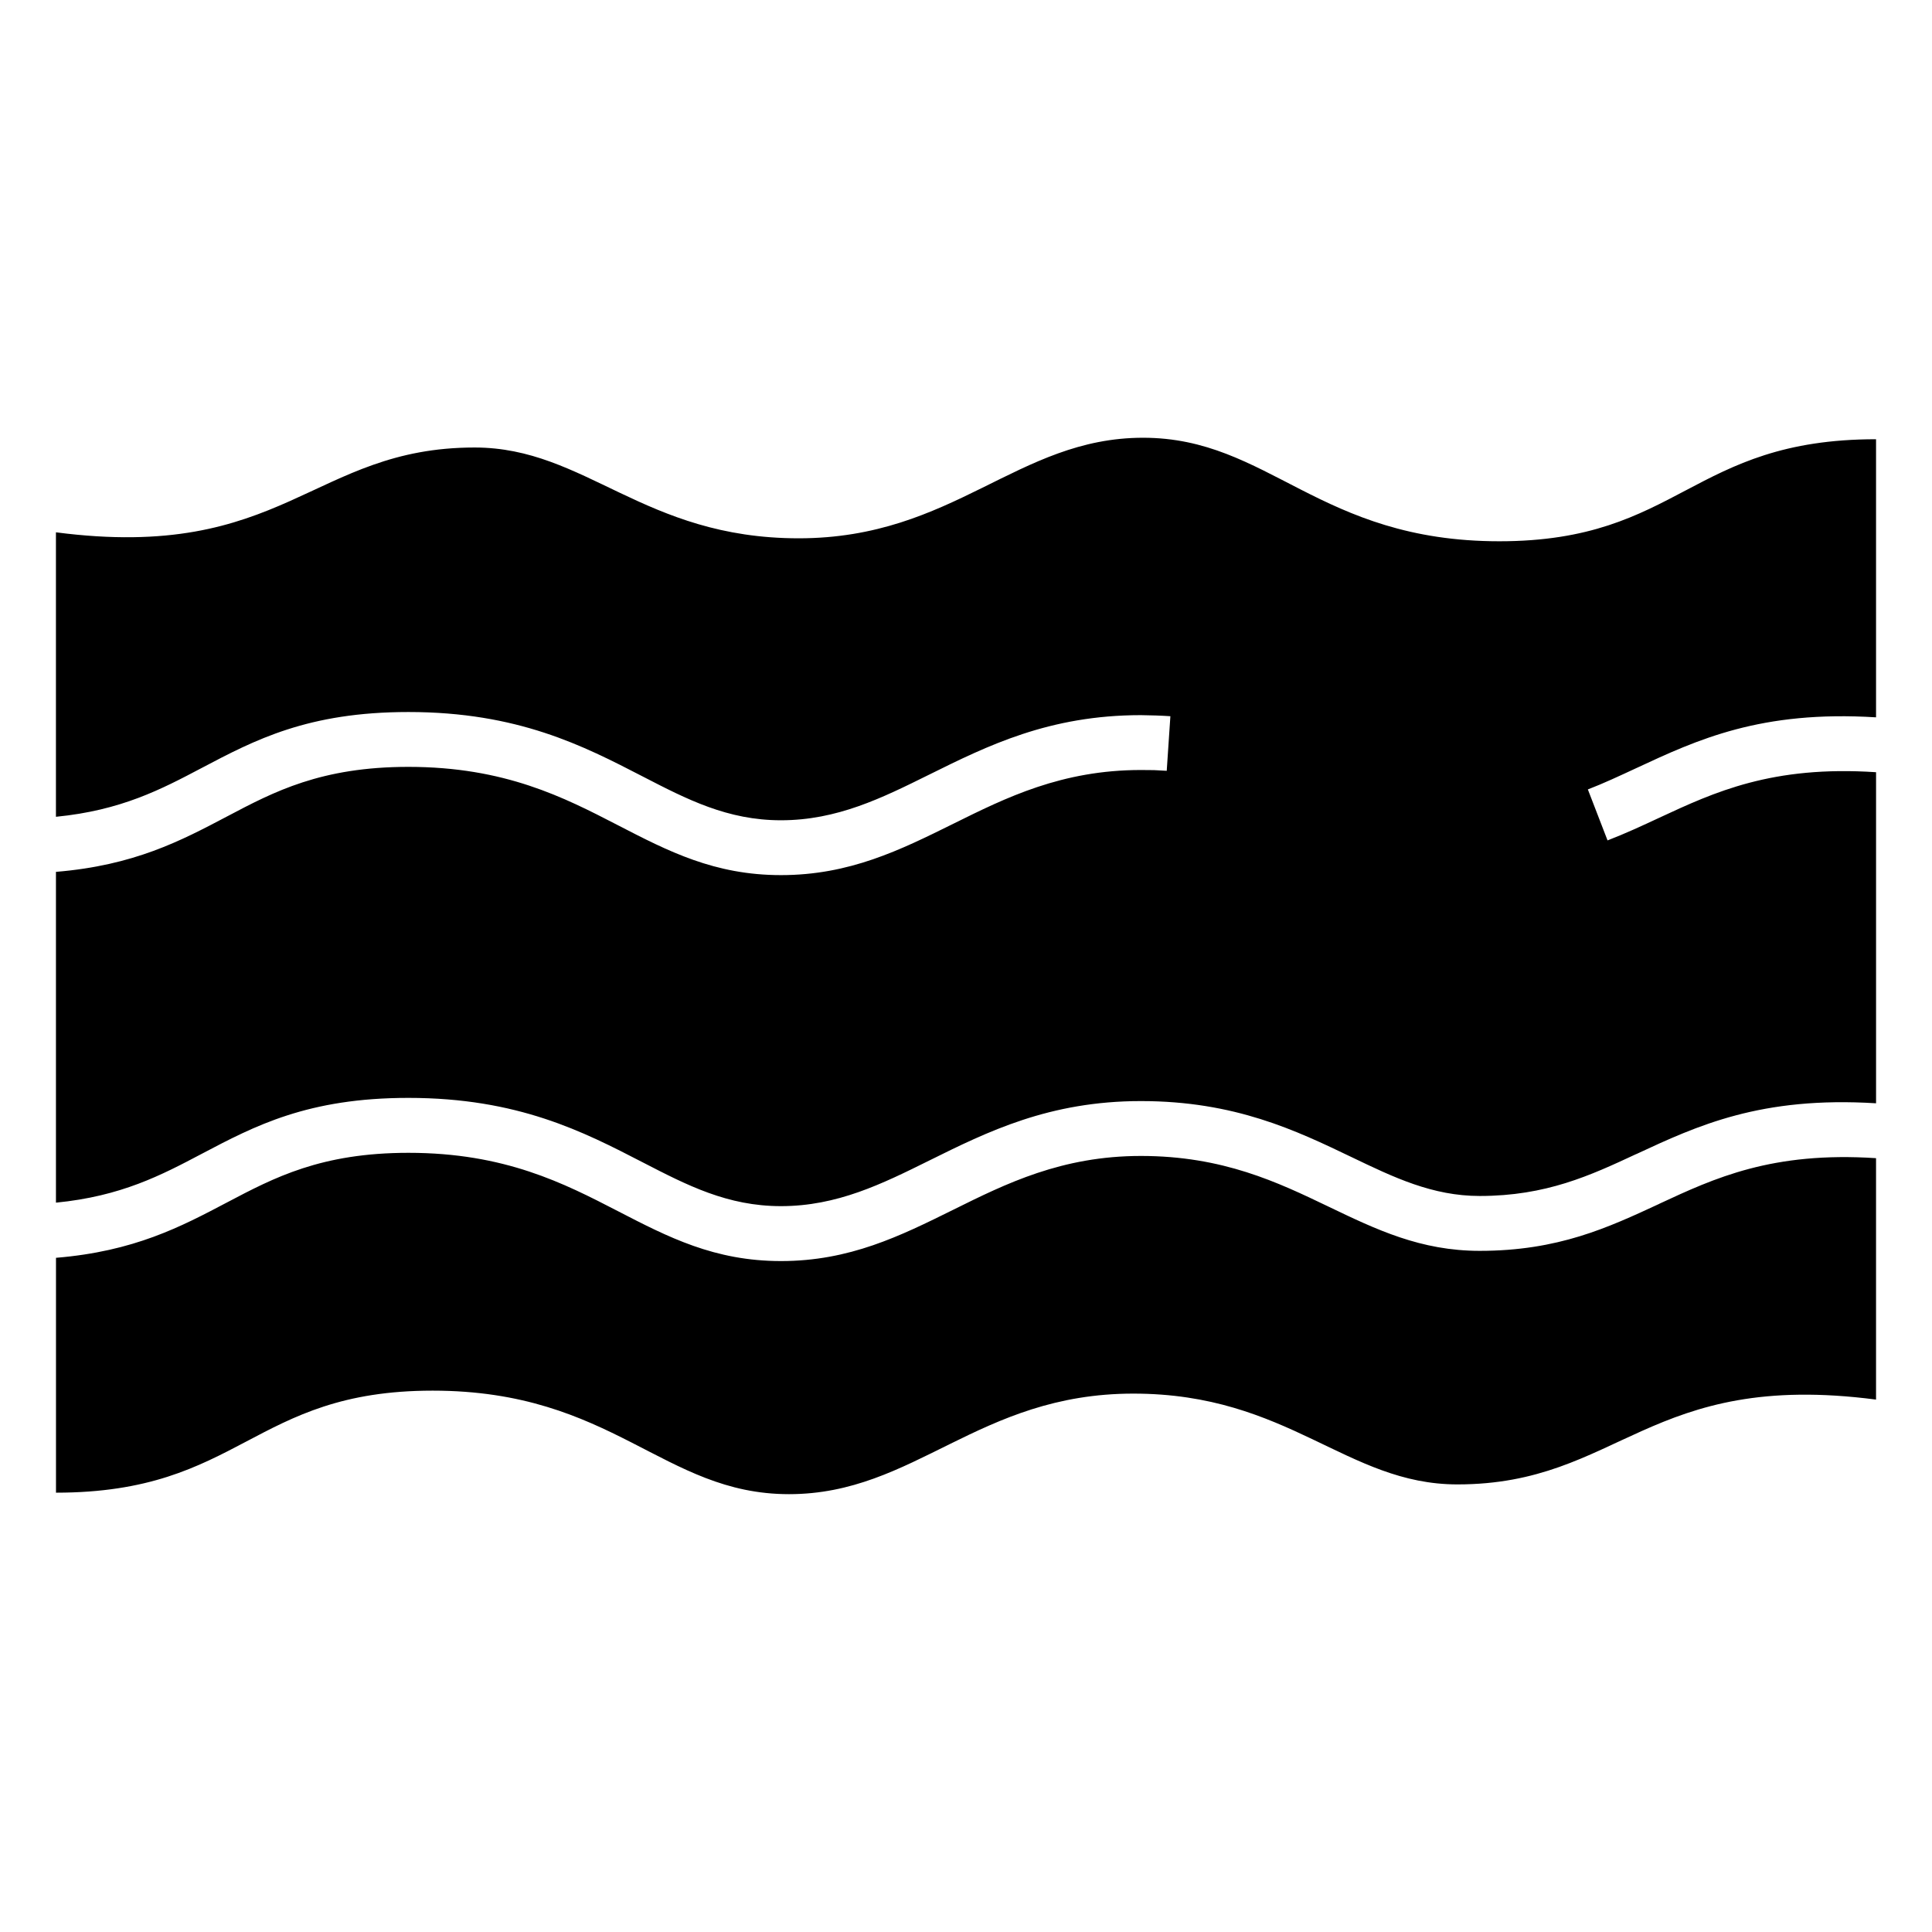 <?xml version="1.0" encoding="UTF-8"?>
<!-- Uploaded to: SVG Repo, www.svgrepo.com, Generator: SVG Repo Mixer Tools -->
<svg fill="#000000" width="800px" height="800px" version="1.1" viewBox="144 144 512 512" xmlns="http://www.w3.org/2000/svg">
 <path d="m158.84 285.07c60.398 7.875 67.938-22.477 110.94-22.477 29.43 0 44.723 24.062 85.879 24.062s57.859-26.648 91.262-26.648 46.523 27.434 94.434 27.434c47.914 0 50.695-27.039 99.816-27.039v73.699c-30.531-1.906-47.367 5.926-63.555 13.469-4.336 2.012-8.613 4.019-12.816 5.637l5.215 13.512c4.914-1.906 9.266-3.93 13.664-5.984 14.66-6.816 29.926-13.922 57.496-12.09v87.738c-30.531-1.906-47.367 5.941-63.555 13.469h-0.031c-12.121 5.652-23.852 11.094-41.457 11.094-12.516 0-22.762-4.926-33.871-10.262-14.828-7.117-31.016-14.887-55.91-14.887-24.289 0-40.645 8.102-56.137 15.781-12.484 6.184-24.363 12.062-39.254 12.062-14.164 0-24.895-5.547-36.605-11.594-15.766-8.148-33.102-17.094-62.121-17.094-26.648 0-40.703 7.406-54.836 14.859-10.609 5.594-21.266 11.215-38.57 12.906v-87.664c20.707-1.707 33.055-8.207 45.328-14.676 12.516-6.606 24.938-13.148 48.078-13.148 25.574 0 41.23 8.086 55.484 15.445 13.359 6.906 25.617 13.242 43.242 13.242 18.199 0 31.59-6.637 45.66-13.602 13.996-6.938 28.746-14.254 49.727-14.254 1.676 0 2.84 0.016 3.508 0.031 0.875 0.031 1.996 0.09 3.34 0.18l0.969-14.465c-1.012-0.074-2.297-0.137-3.856-0.195-1.77-0.059-3.098-0.09-3.961-0.09-24.289 0-40.645 8.102-56.137 15.781-12.484 6.184-24.363 12.078-39.254 12.078-14.164 0-24.895-5.547-36.605-11.594-15.766-8.148-33.102-17.094-62.121-17.094-26.648 0-40.703 7.406-54.836 14.859-10.609 5.594-21.266 11.215-38.57 12.906v-75.375zm482.33 165.84v63.996c-60.383-7.875-67.938 22.477-110.94 22.477-29.43 0-44.723-24.062-85.879-24.062s-57.859 26.648-91.262 26.648-46.523-27.434-94.434-27.434c-47.914 0-50.695 27.039-99.816 27.039v-62.242c20.707-1.707 33.055-8.207 45.328-14.676 12.516-6.59 24.938-13.148 48.078-13.148 25.574 0 41.23 8.086 55.484 15.445 13.359 6.906 25.617 13.242 43.242 13.242 18.199 0 31.59-6.637 45.66-13.602 13.996-6.938 28.746-14.254 49.727-14.254 21.734 0 36.305 6.996 49.668 13.406 12.711 6.106 24.441 11.742 40.113 11.742 20.797 0 33.961-6.137 47.582-12.453v-0.016c14.66-6.816 29.91-13.906 57.465-12.09z" fill-rule="evenodd"/>
</svg>